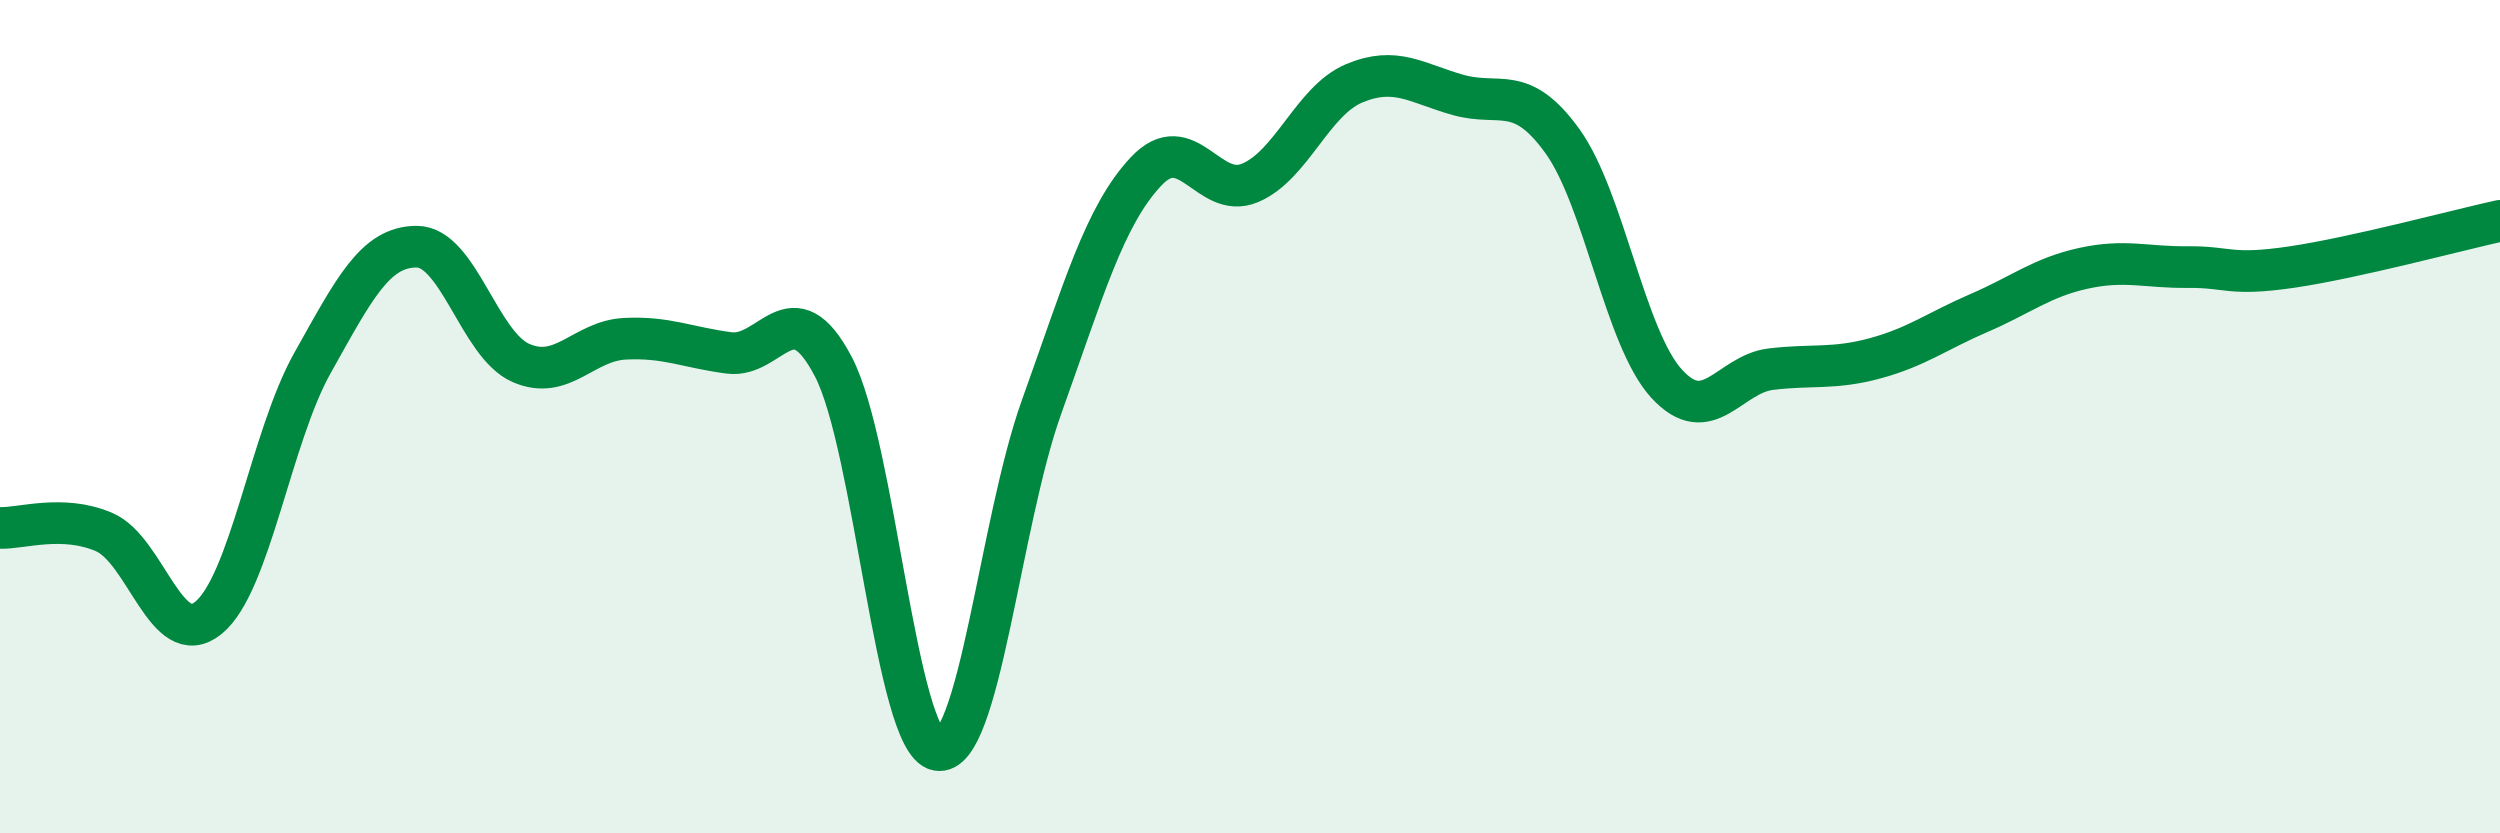 
    <svg width="60" height="20" viewBox="0 0 60 20" xmlns="http://www.w3.org/2000/svg">
      <path
        d="M 0,12.67 C 0.5,12.69 1.5,12.34 2.5,12.77 C 3.5,13.2 4,15.64 5,14.83 C 6,14.02 6.5,10.49 7.5,8.71 C 8.5,6.93 9,5.92 10,5.92 C 11,5.92 11.5,8.27 12.5,8.71 C 13.5,9.15 14,8.18 15,8.13 C 16,8.08 16.5,8.34 17.5,8.47 C 18.5,8.6 19,6.89 20,8.8 C 21,10.71 21.5,17.81 22.5,18 C 23.5,18.19 24,12.54 25,9.76 C 26,6.98 26.5,5.19 27.5,4.12 C 28.5,3.05 29,4.81 30,4.39 C 31,3.97 31.5,2.42 32.5,2 C 33.5,1.58 34,2 35,2.28 C 36,2.56 36.5,2 37.5,3.39 C 38.5,4.78 39,8.12 40,9.21 C 41,10.3 41.5,8.98 42.5,8.86 C 43.5,8.74 44,8.87 45,8.6 C 46,8.33 46.5,7.94 47.5,7.51 C 48.5,7.08 49,6.66 50,6.44 C 51,6.22 51.5,6.42 52.5,6.41 C 53.5,6.4 53.5,6.63 55,6.41 C 56.5,6.19 59,5.52 60,5.3L60 20L0 20Z"
        fill="#008740"
        opacity="0.1"
        stroke-linecap="round"
        stroke-linejoin="round"
      />
      <path
        d="M 0,12.67 C 0.5,12.69 1.5,12.34 2.5,12.77 C 3.5,13.2 4,15.64 5,14.83 C 6,14.02 6.5,10.49 7.5,8.71 C 8.5,6.93 9,5.92 10,5.92 C 11,5.92 11.5,8.27 12.5,8.71 C 13.5,9.15 14,8.18 15,8.13 C 16,8.08 16.5,8.34 17.5,8.47 C 18.5,8.6 19,6.89 20,8.8 C 21,10.71 21.5,17.81 22.5,18 C 23.5,18.19 24,12.54 25,9.76 C 26,6.98 26.5,5.19 27.5,4.12 C 28.5,3.05 29,4.81 30,4.39 C 31,3.97 31.5,2.42 32.5,2 C 33.5,1.58 34,2 35,2.28 C 36,2.56 36.5,2 37.5,3.39 C 38.5,4.78 39,8.12 40,9.21 C 41,10.3 41.5,8.98 42.5,8.86 C 43.5,8.74 44,8.87 45,8.6 C 46,8.33 46.5,7.94 47.5,7.51 C 48.5,7.08 49,6.66 50,6.44 C 51,6.22 51.5,6.42 52.5,6.41 C 53.5,6.4 53.5,6.63 55,6.41 C 56.5,6.19 59,5.52 60,5.3"
        stroke="#008740"
        stroke-width="1"
        fill="none"
        stroke-linecap="round"
        stroke-linejoin="round"
      />
    </svg>
  